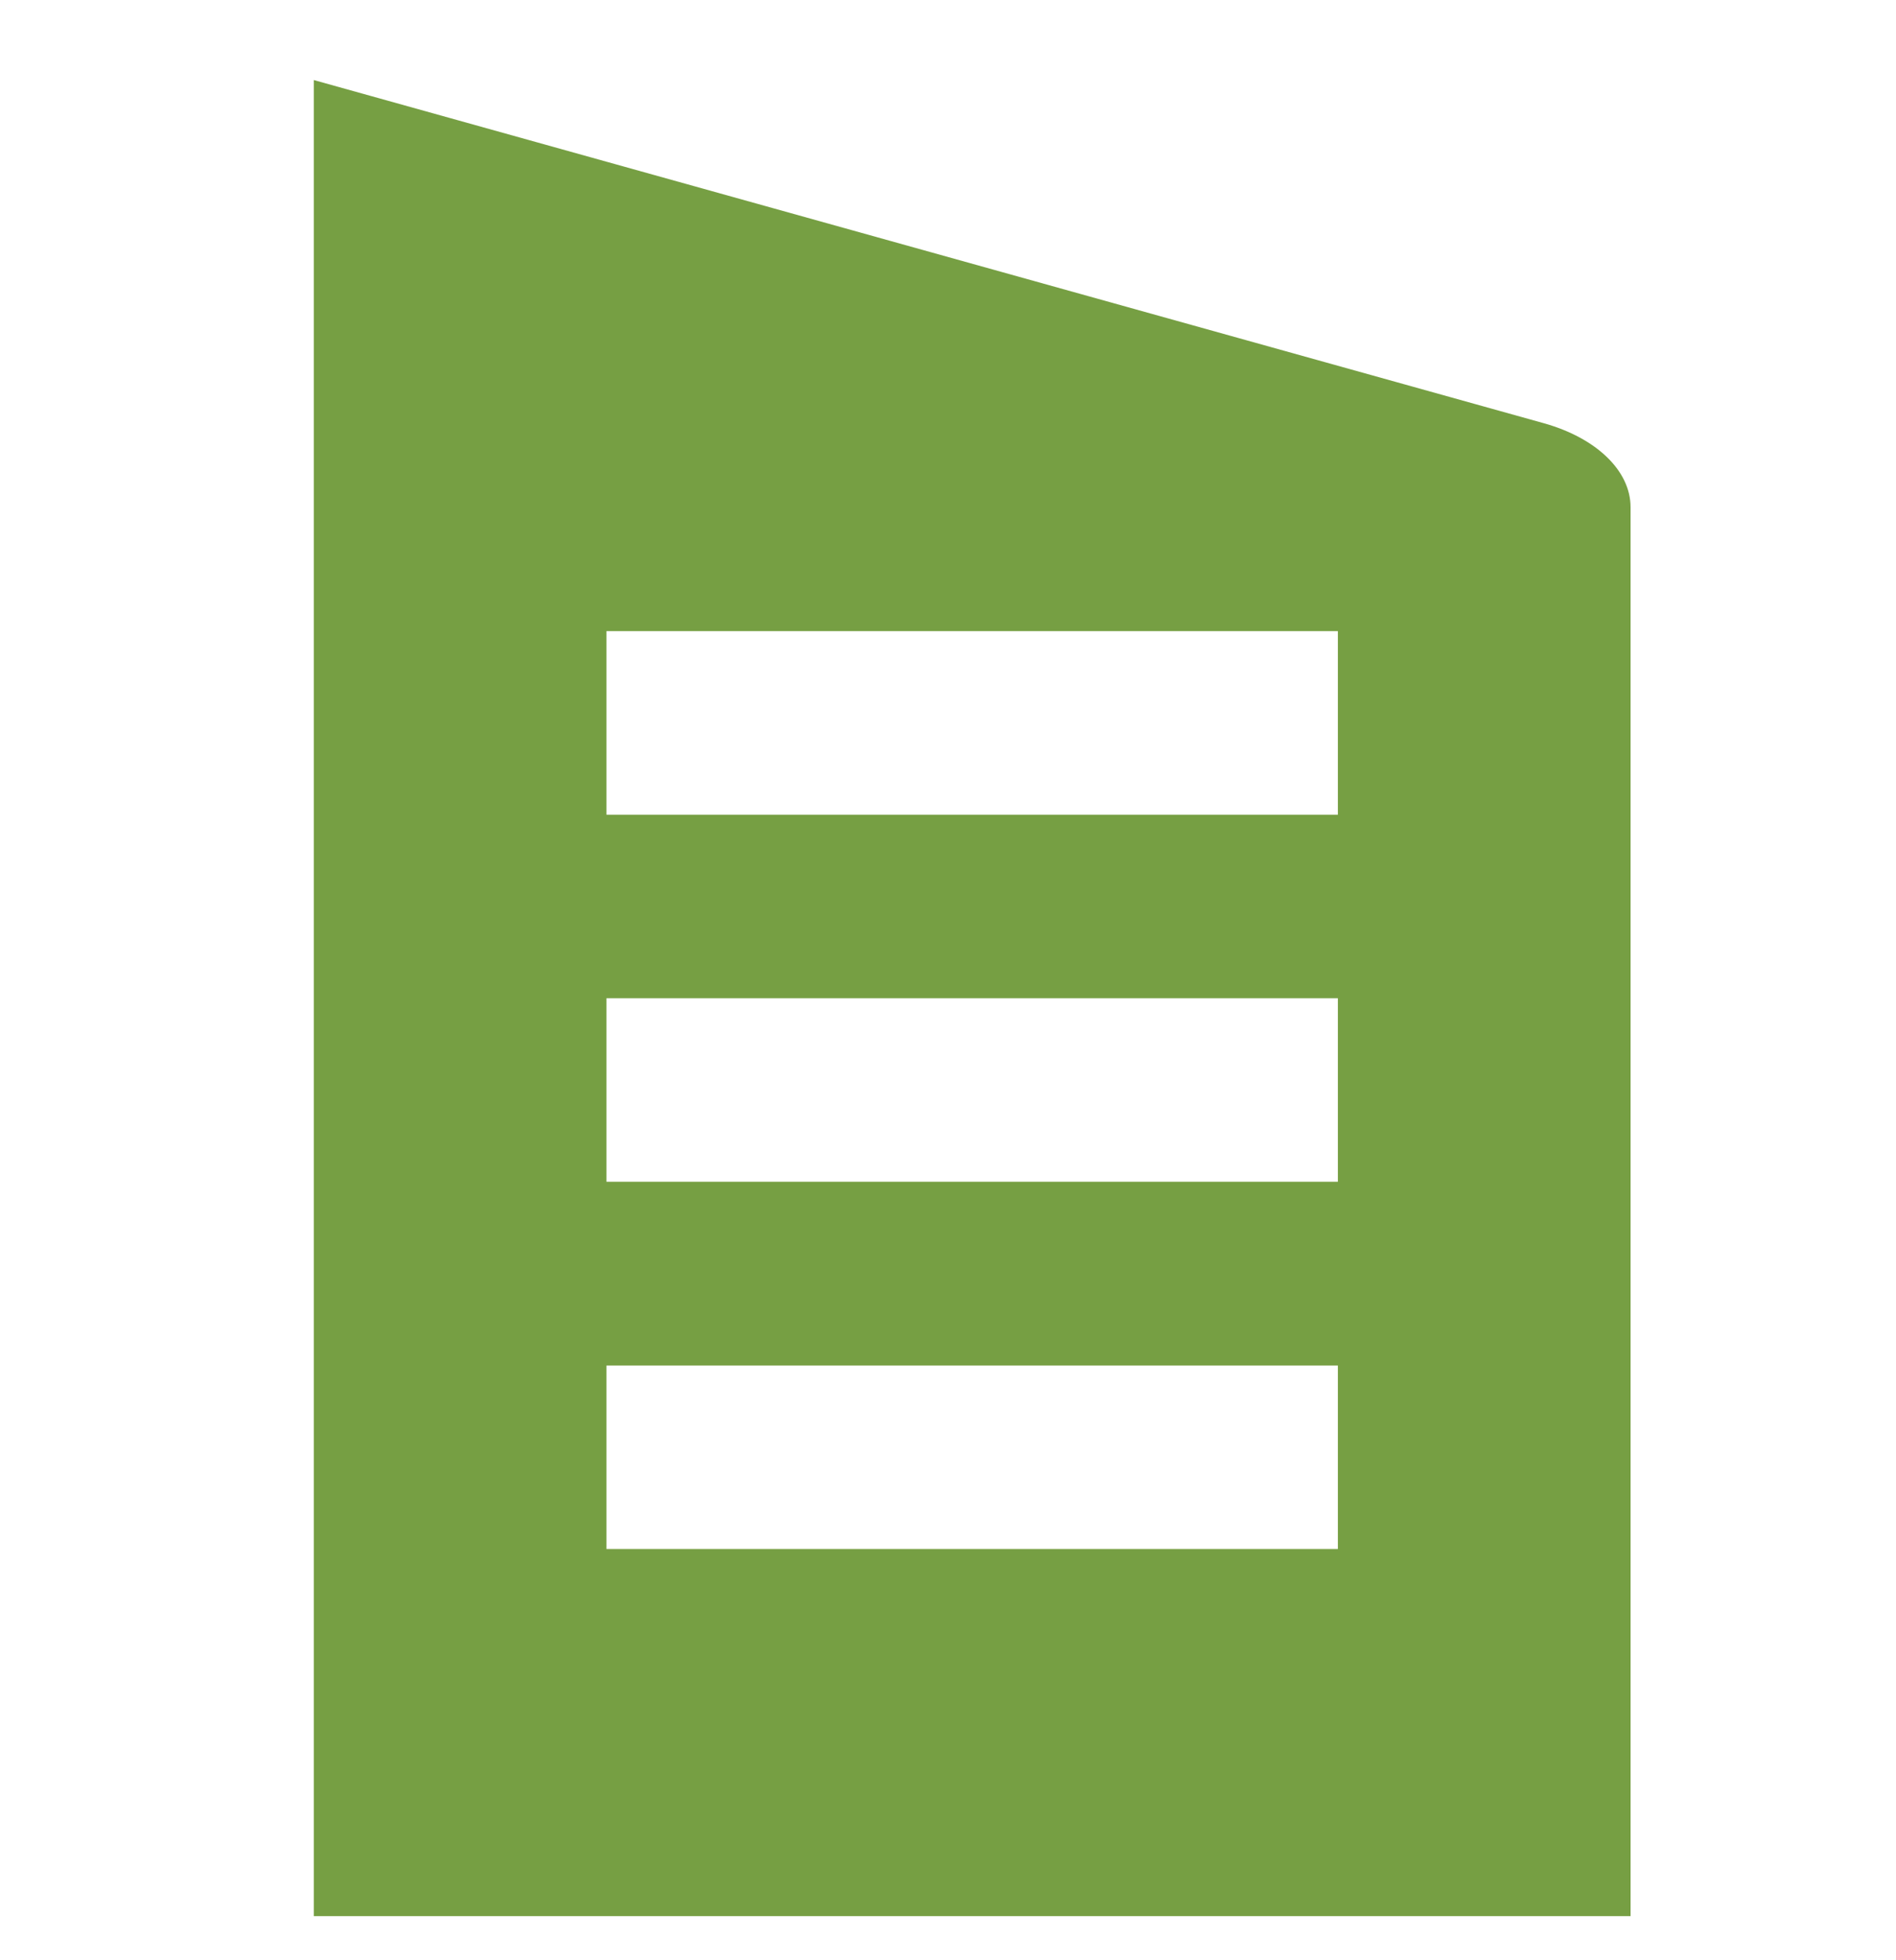 <svg xmlns="http://www.w3.org/2000/svg" fill="none" viewBox="0 0 30 31" height="31" width="30">
<g clip-path="url(#clip0_439_1837)">
<path fill="#769F43" d="M24.424 6.692L4.965 1.266V30.302H25.8V8.02C25.8 7.446 25.26 6.925 24.424 6.692ZM21.169 24.497H9.596V21.595H21.169V24.497ZM21.169 18.689H9.596V15.786H21.169V18.689ZM21.169 12.884H9.596V9.981H21.169V12.884Z"></path>
</g>
<defs>
<clipPath id="clip0_439_1837">
<rect transform="translate(0 0.899)" fill="white" height="30" width="30"></rect>
</clipPath>
</defs>
</svg>
